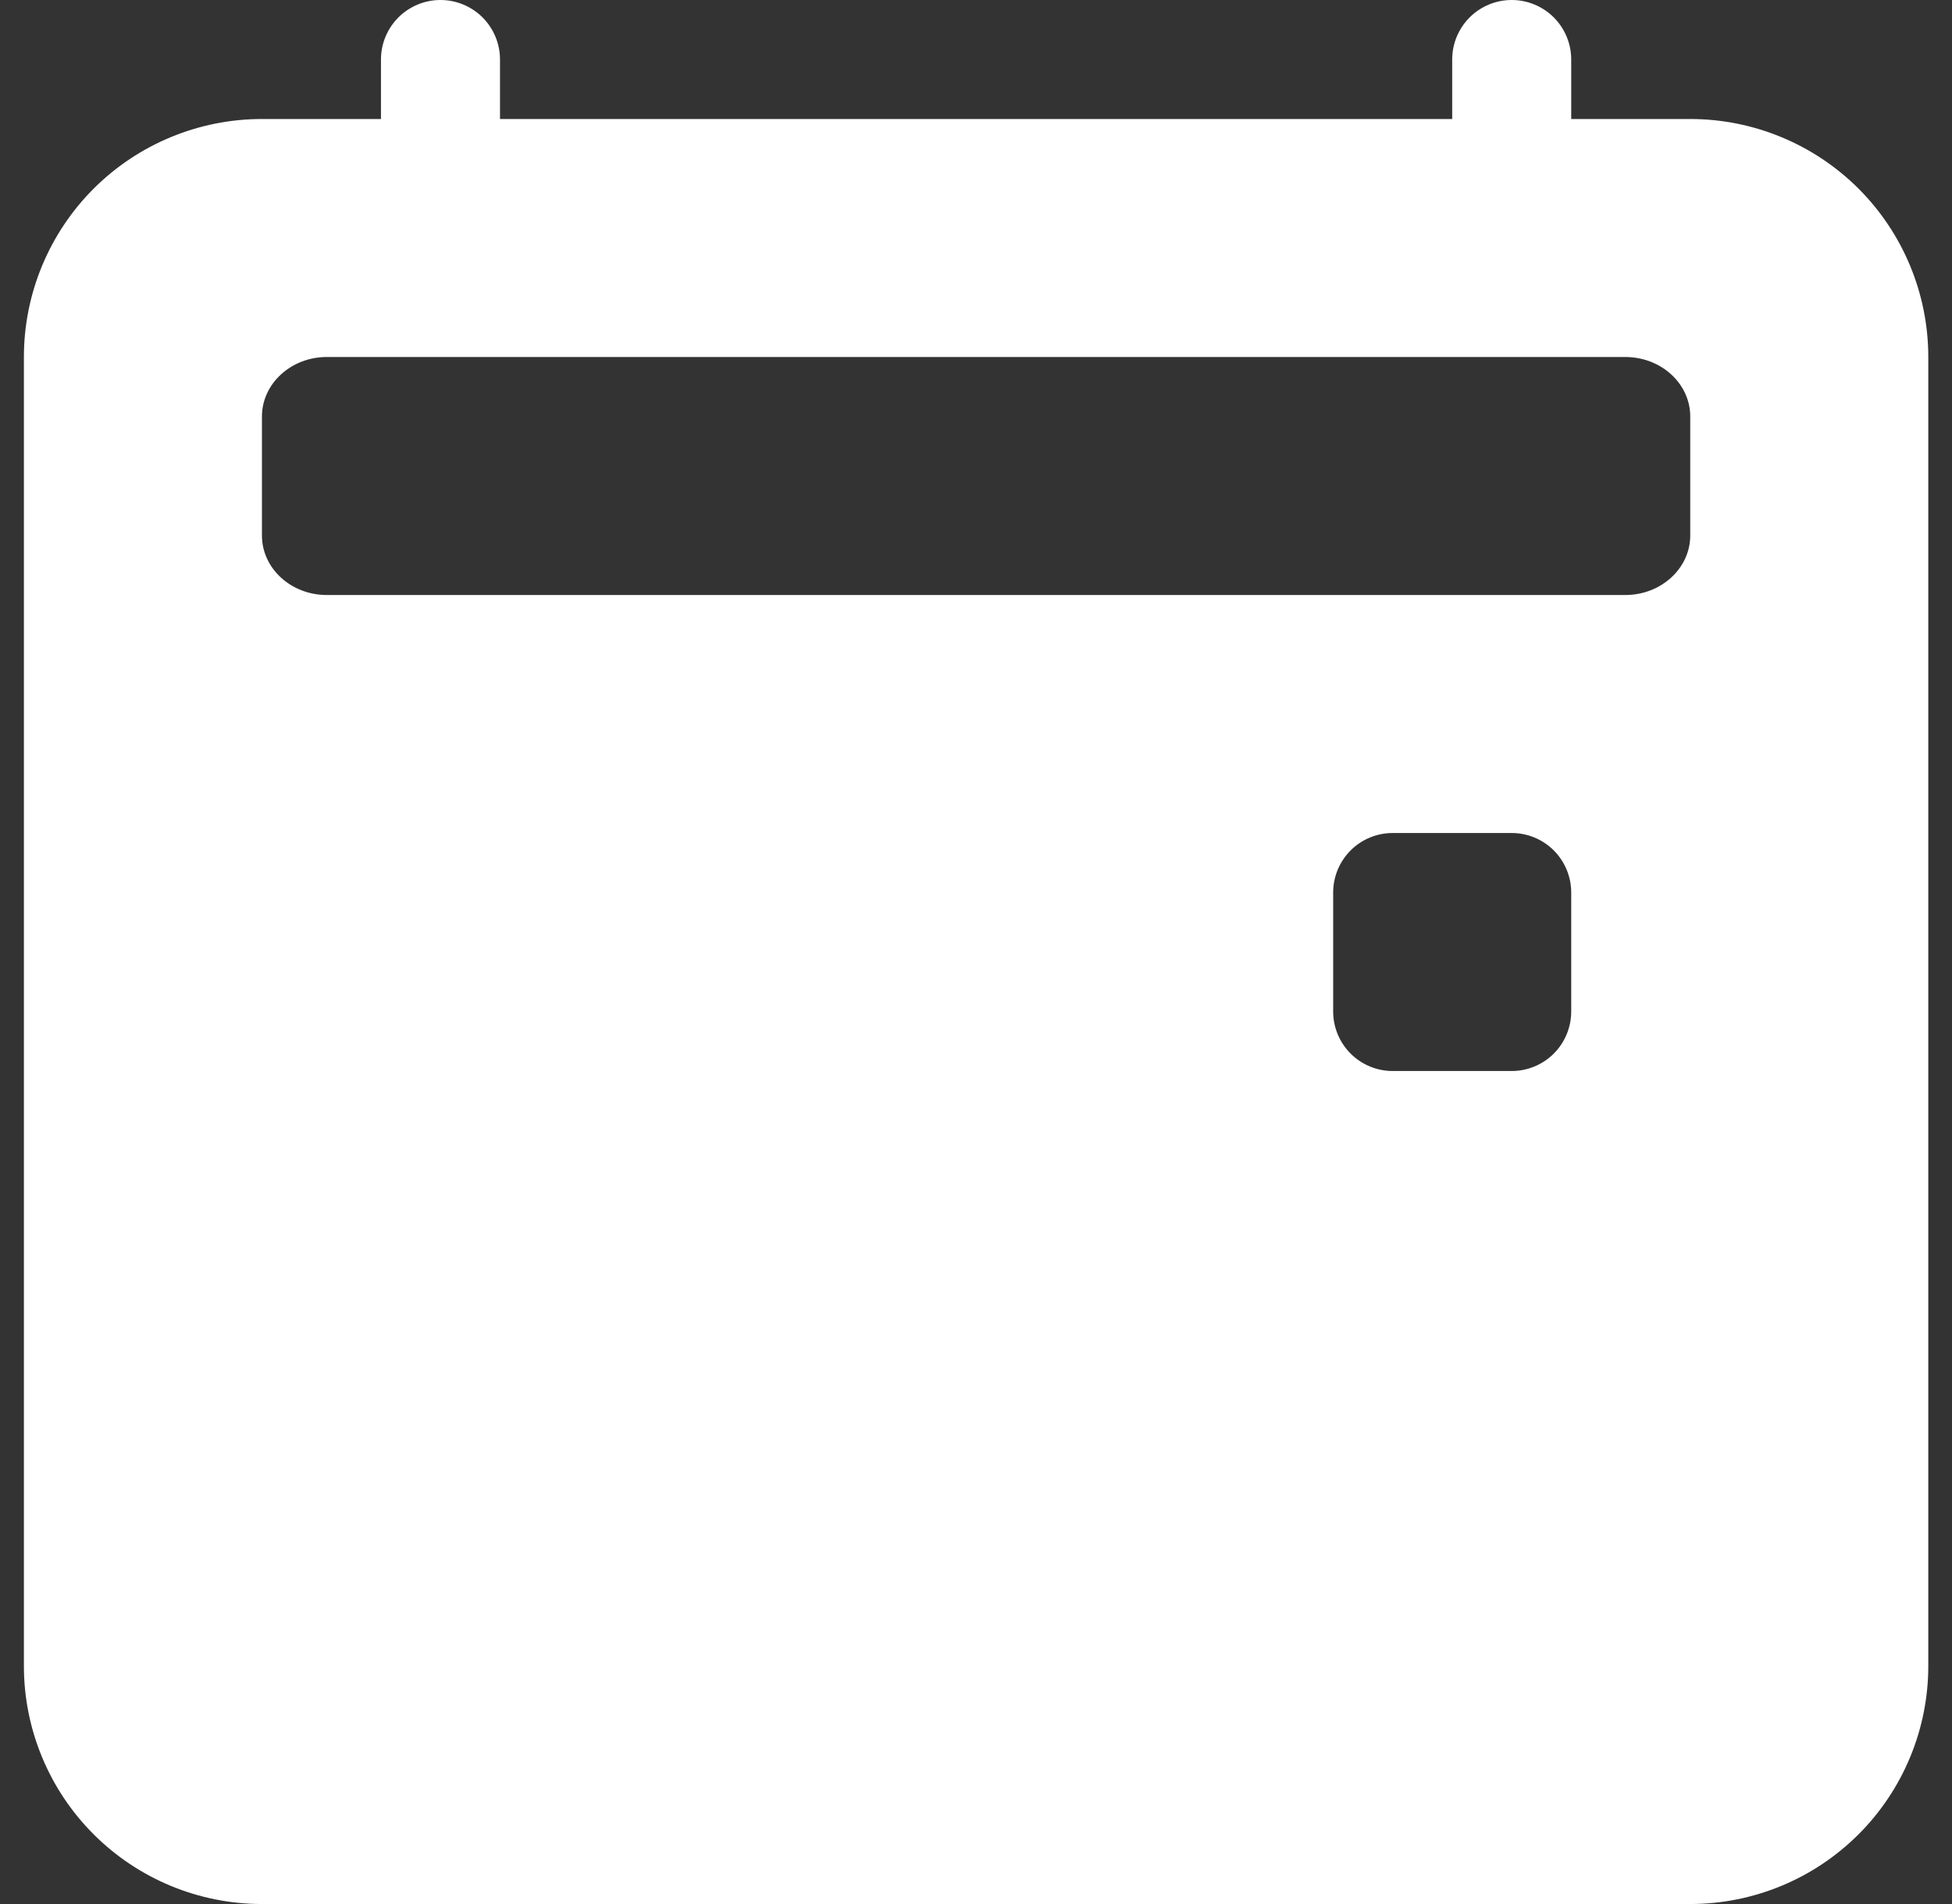 <svg width="41" height="40" viewBox="0 0 41 40" fill="none" xmlns="http://www.w3.org/2000/svg">
<rect x="0" y="0" width="41" height="40" fill="#333333" stroke="none"/>
<g clip-path="url(#clip0_239_2096)">
<path d="M9.252 0C9.583 0 9.901 0.132 10.136 0.366C10.37 0.601 10.502 0.918 10.502 1.25V2.5H30.502V1.25C30.502 0.918 30.634 0.601 30.868 0.366C31.102 0.132 31.42 0 31.752 0C32.084 0 32.401 0.132 32.636 0.366C32.87 0.601 33.002 0.918 33.002 1.25V2.5H35.502C36.828 2.5 38.1 3.027 39.038 3.964C39.975 4.902 40.502 6.174 40.502 7.5V35C40.502 36.326 39.975 37.598 39.038 38.535C38.1 39.473 36.828 40 35.502 40H5.502C4.176 40 2.904 39.473 1.966 38.535C1.029 37.598 0.502 36.326 0.502 35V7.5C0.502 6.174 1.029 4.902 1.966 3.964C2.904 3.027 4.176 2.5 5.502 2.5H8.002V1.25C8.002 0.918 8.134 0.601 8.368 0.366C8.602 0.132 8.92 0 9.252 0ZM34.137 7.5H6.864C6.114 7.5 5.502 8.06 5.502 8.75V11.25C5.502 11.94 6.112 12.5 6.864 12.5H34.139C34.889 12.5 35.502 11.94 35.502 11.25V8.75C35.502 8.06 34.892 7.5 34.137 7.5ZM29.252 17.5C28.92 17.5 28.602 17.632 28.368 17.866C28.134 18.101 28.002 18.419 28.002 18.75V21.25C28.002 21.581 28.134 21.899 28.368 22.134C28.602 22.368 28.92 22.5 29.252 22.5H31.752C32.084 22.5 32.401 22.368 32.636 22.134C32.87 21.899 33.002 21.581 33.002 21.25V18.75C33.002 18.419 32.87 18.101 32.636 17.866C32.401 17.632 32.084 17.5 31.752 17.5H29.252Z" fill="white"/>
</g>
<defs>
<clipPath id="clip0_239_2096">
<rect width="40" height="40" fill="white" transform="translate(0.502)"/>
</clipPath>
</defs>
</svg>
